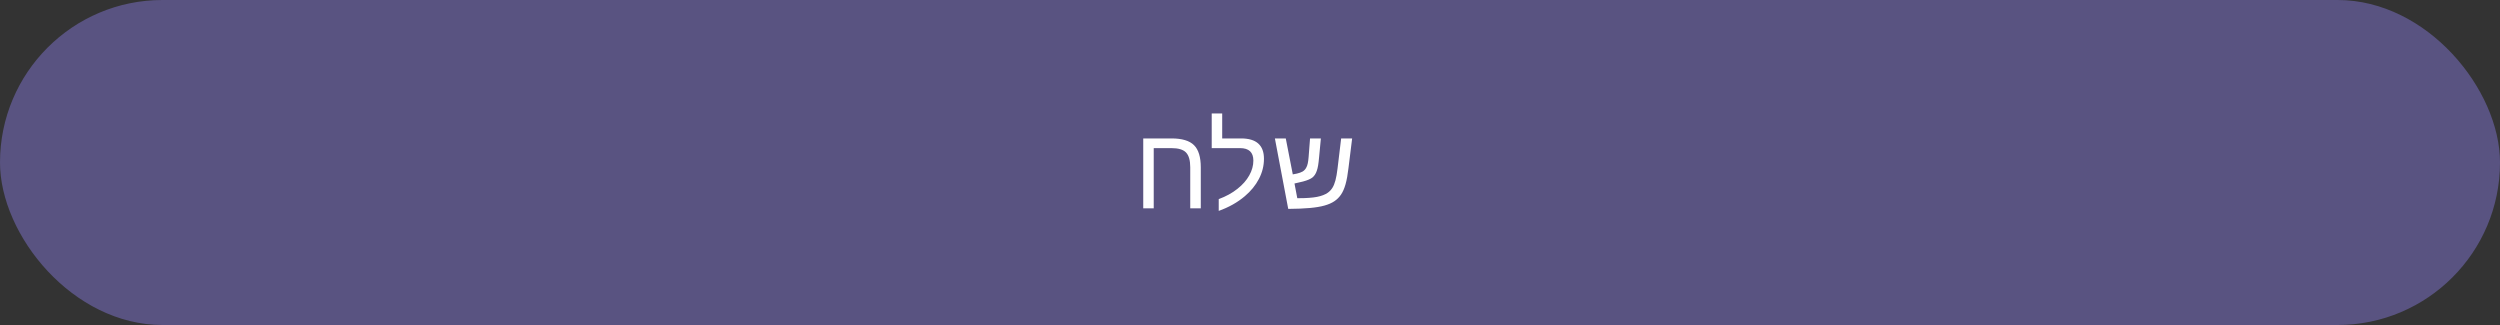 <?xml version="1.0" encoding="UTF-8"?> <svg xmlns="http://www.w3.org/2000/svg" width="300" height="39" viewBox="0 0 300 39" fill="none"><rect x="0" y="0" width="300" height="39" fill="#333333" stroke="none"/> <rect width="300" height="39" rx="19.5" fill="#595381"></rect> <path d="M142.829 20.071C142.829 19.242 142.66 18.652 142.323 18.301C141.991 17.95 141.405 17.774 140.566 17.774H138.447V25H137.189V16.612H140.58C141.838 16.612 142.738 16.881 143.28 17.419C143.823 17.957 144.094 18.845 144.094 20.085V25H142.829V20.071ZM146.247 23.893C147.122 23.569 147.869 23.159 148.489 22.662C149.114 22.17 149.588 21.632 149.911 21.049C150.239 20.465 150.403 19.873 150.403 19.271C150.403 18.273 149.87 17.774 148.804 17.774H145.406V13.618H146.664V16.612H148.934C150.761 16.612 151.675 17.426 151.675 19.053C151.675 19.891 151.474 20.696 151.073 21.466C150.672 22.236 150.107 22.929 149.378 23.544C148.512 24.282 147.468 24.87 146.247 25.308V23.893ZM160.117 24.152C159.803 24.362 159.411 24.533 158.941 24.665C158.477 24.797 157.893 24.895 157.191 24.959C156.49 25.023 155.621 25.059 154.587 25.068L152.987 16.612H154.293L155.134 20.926L155.633 20.83C155.906 20.766 156.132 20.684 156.31 20.584C156.487 20.479 156.629 20.333 156.733 20.146C156.82 20.001 156.886 19.821 156.932 19.606C156.977 19.392 157.011 19.137 157.034 18.841L157.205 16.612H158.504L158.292 18.855C158.26 19.233 158.221 19.561 158.176 19.839C158.13 20.112 158.076 20.333 158.012 20.502C157.898 20.844 157.727 21.108 157.499 21.295C157.271 21.477 156.893 21.639 156.364 21.78L155.339 22.02L155.674 23.783H155.838C156.754 23.783 157.488 23.731 158.039 23.626C158.59 23.517 159.026 23.348 159.345 23.12C159.559 22.965 159.739 22.774 159.885 22.546C160.031 22.318 160.154 22.017 160.254 21.644C160.354 21.27 160.438 20.789 160.507 20.201L160.938 16.612H162.257L161.819 20.153C161.728 20.946 161.61 21.6 161.464 22.115C161.318 22.626 161.136 23.04 160.917 23.359C160.703 23.674 160.436 23.938 160.117 24.152Z" fill="white"></path> </svg> 